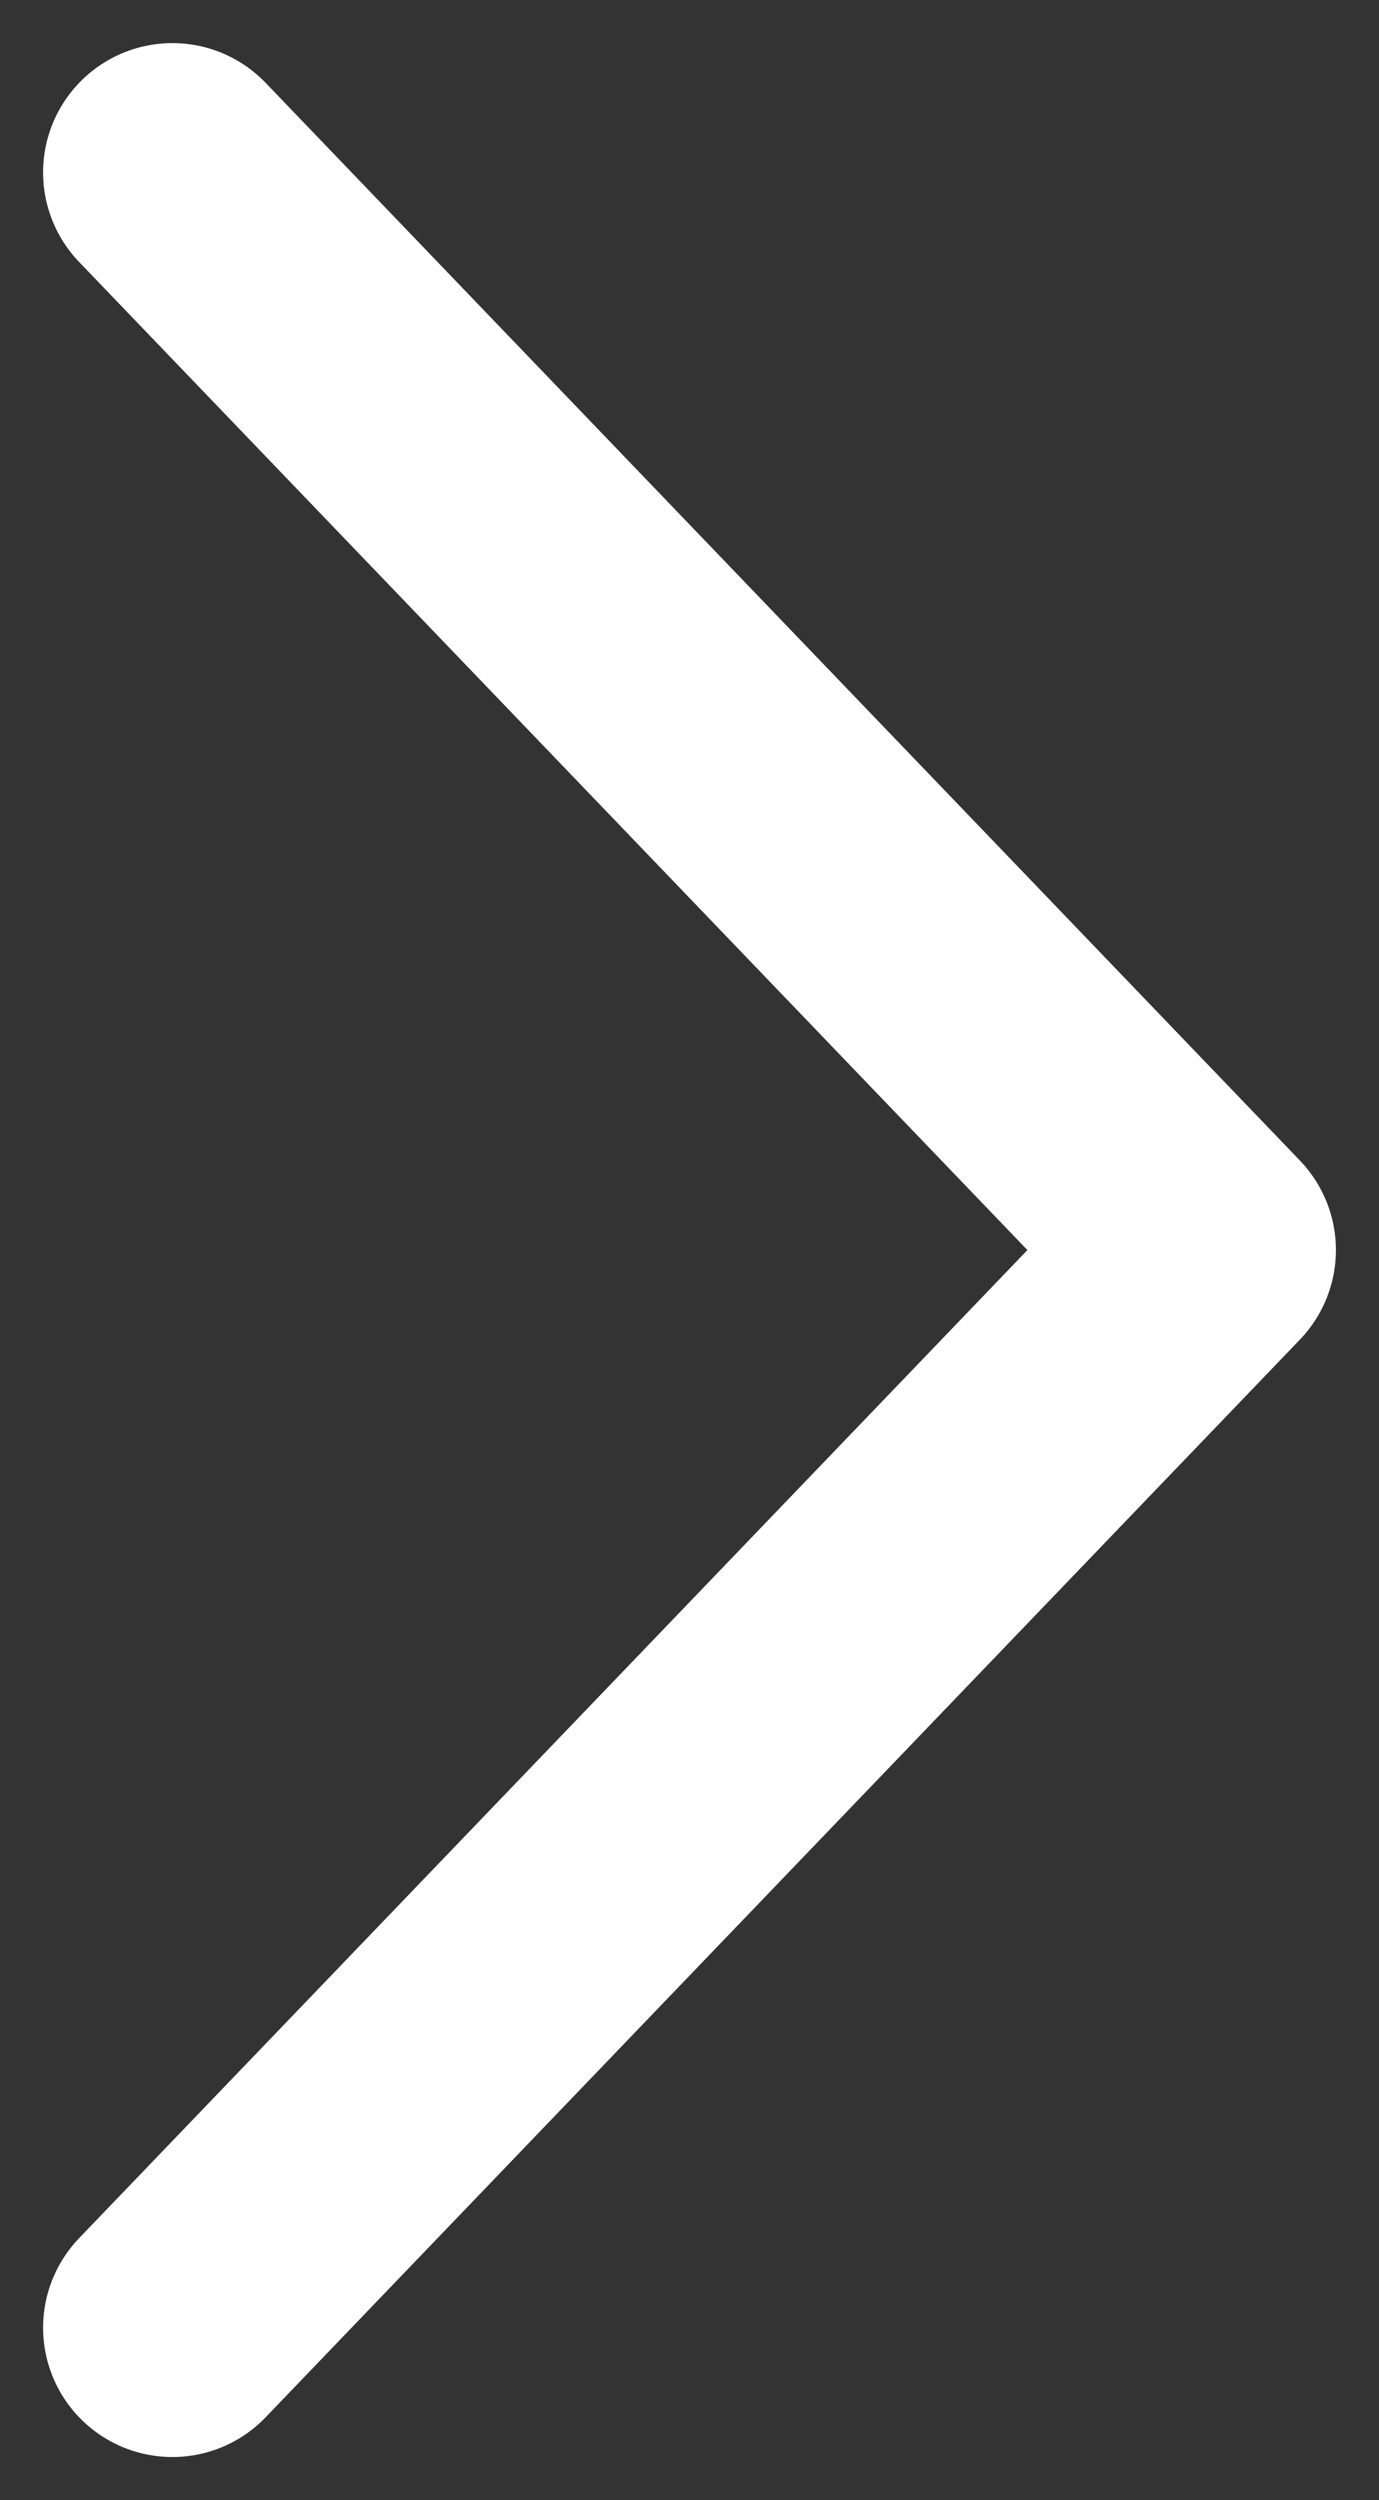 <svg width="16" height="29" viewBox="0 0 16 29" fill="none" xmlns="http://www.w3.org/2000/svg">
<rect x="0" y="0" width="16" height="29" fill="#333333" stroke="none"/>
<path d="M2 27L14 14.5L2 2" stroke="white" stroke-width="3" stroke-linecap="round" stroke-linejoin="round"/>
</svg>

